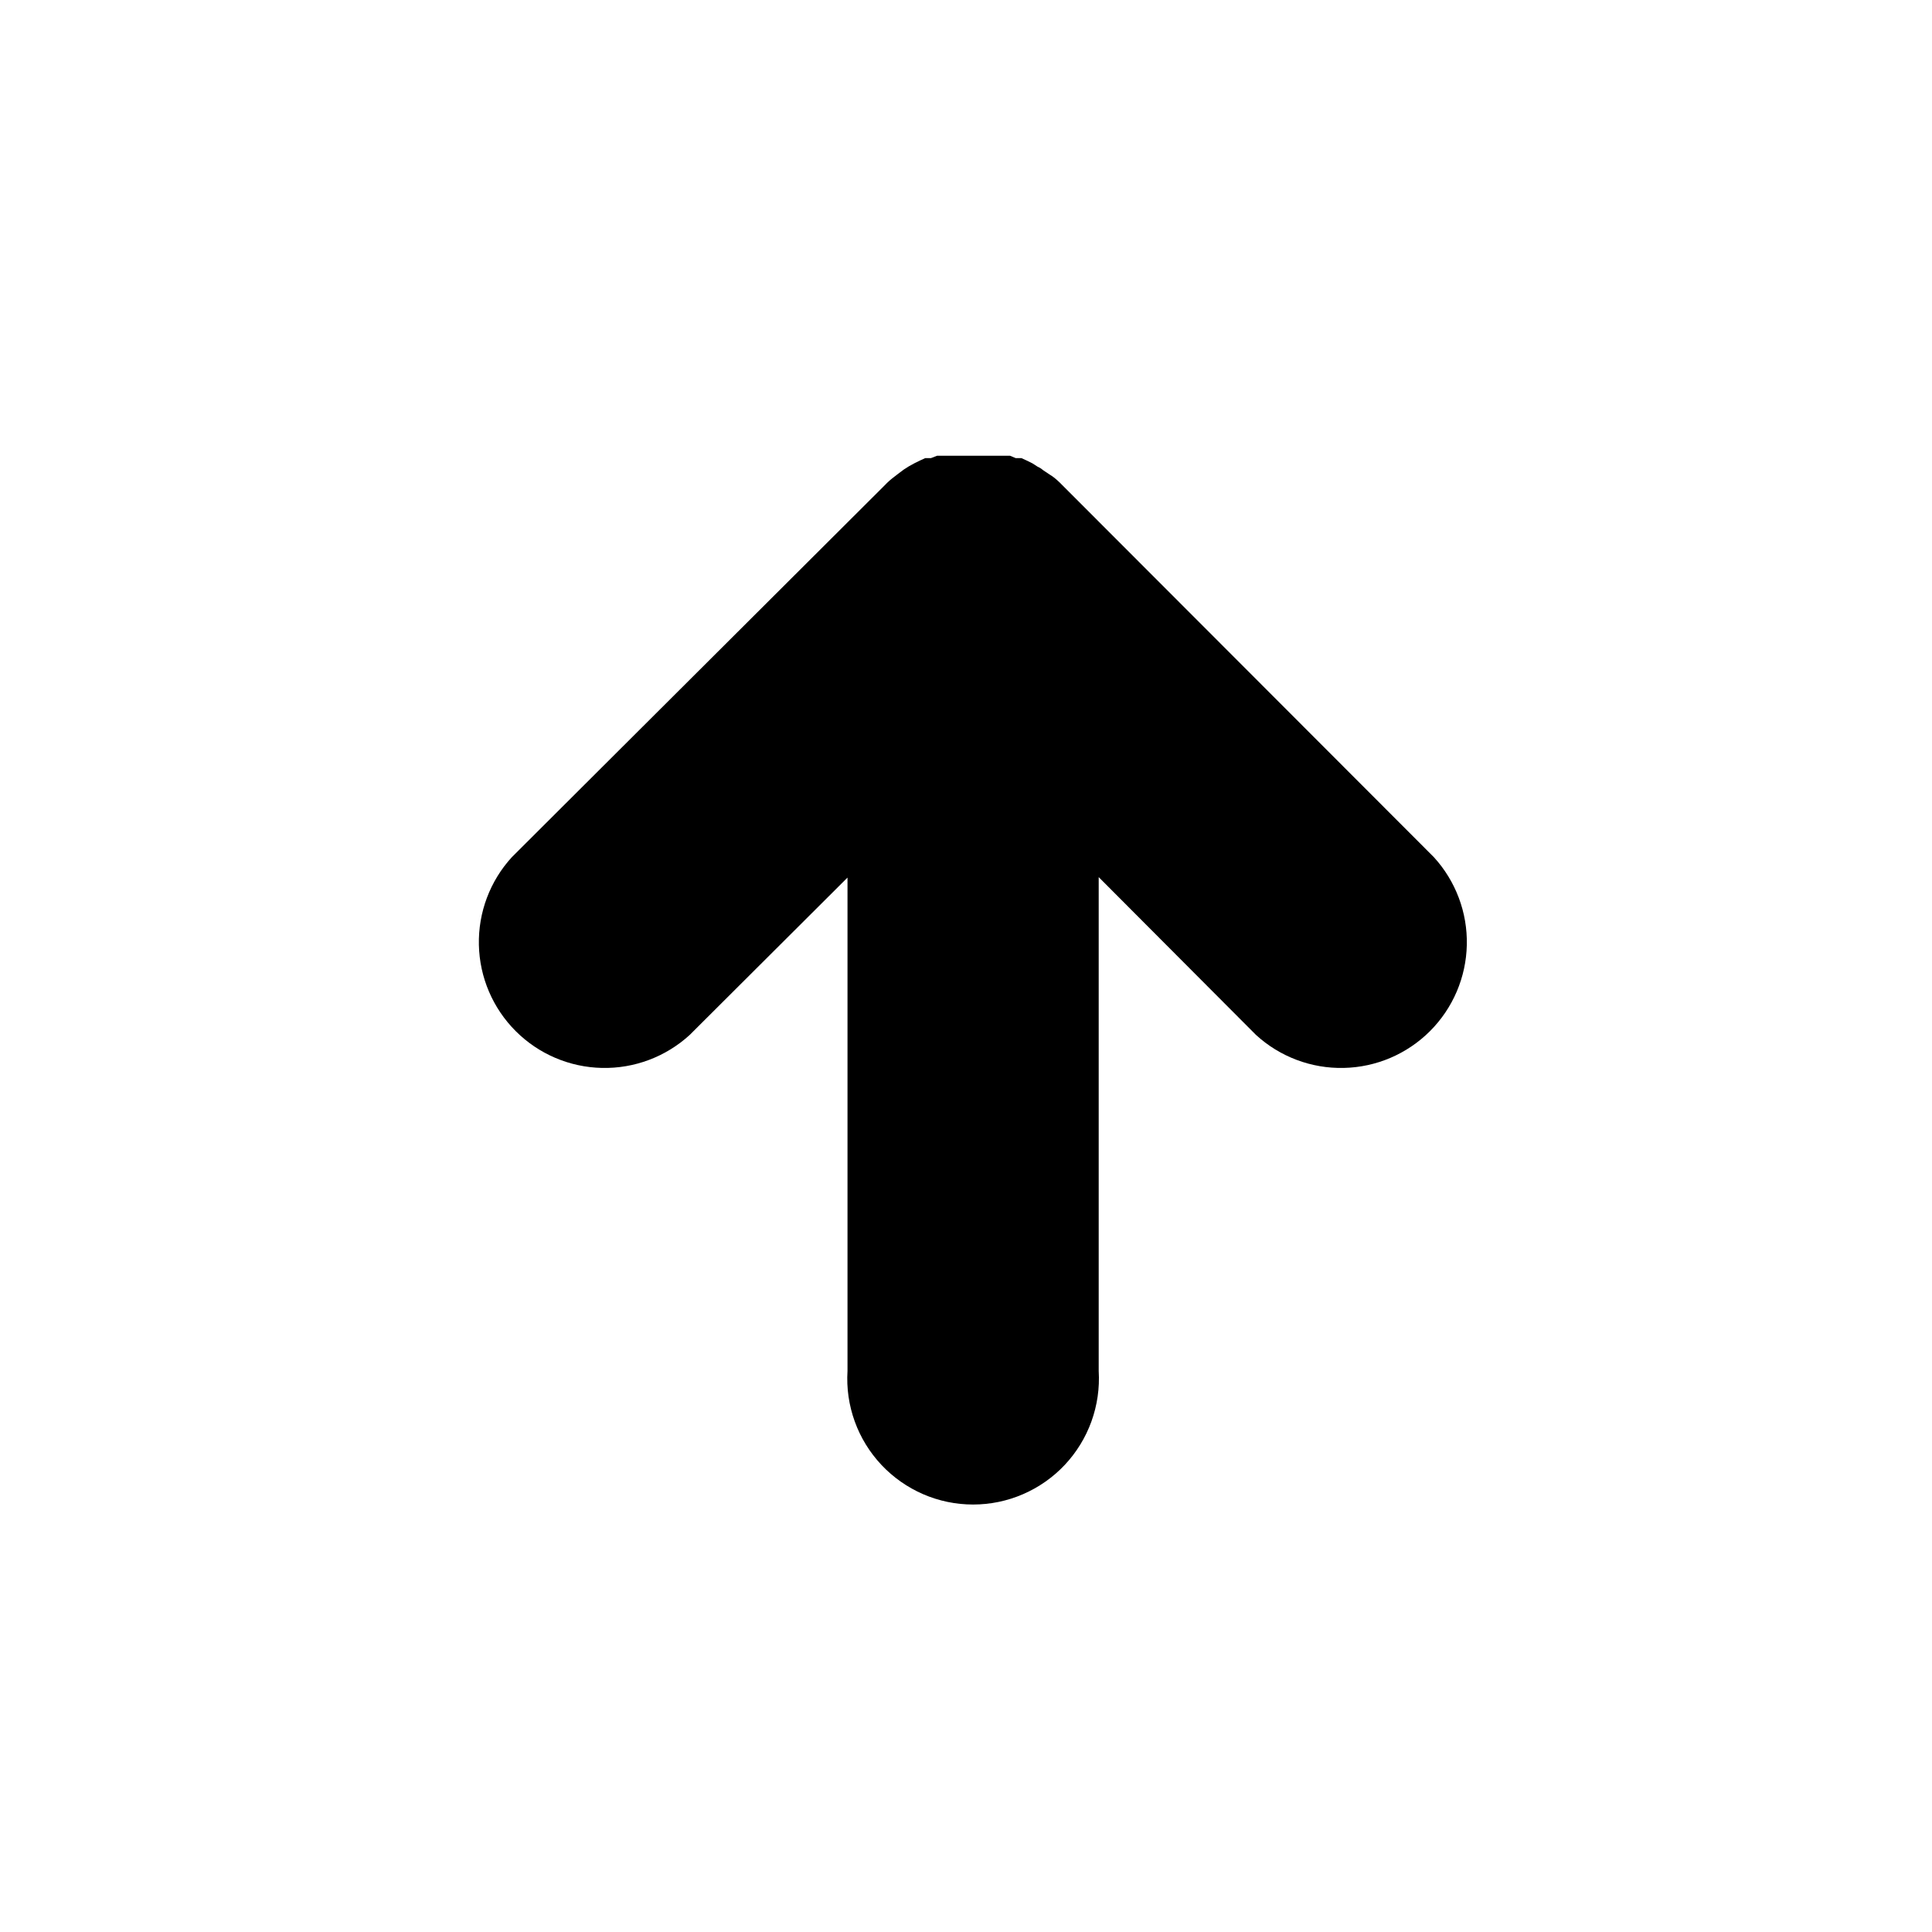 <svg width="54" height="54" viewBox="0 0 54 54" fill="none" xmlns="http://www.w3.org/2000/svg">
<g filter="url(#filter0_d)">
<path d="M25.063 46.1C20.899 46.103 16.828 44.87 13.365 42.559C9.902 40.248 7.201 36.961 5.606 33.115C4.011 29.269 3.592 25.036 4.403 20.952C5.214 16.867 7.217 13.116 10.161 10.17C13.104 7.225 16.855 5.219 20.939 4.405C25.022 3.592 29.255 4.008 33.102 5.601C36.95 7.194 40.238 9.892 42.551 13.354C44.865 16.816 46.1 20.886 46.1 25.05C46.096 30.63 43.879 35.98 39.935 39.926C35.991 43.873 30.643 46.093 25.063 46.1Z" fill="white"/>
<path d="M27.18 11.115L27.02 11.008C26.976 10.969 26.927 10.938 26.873 10.915L26.727 10.821L26.567 10.742L26.42 10.675H26.261L26.101 10.608H25.941H25.768H25.581H25.421H24.728H24.569H24.395H24.209H24.062L23.889 10.675H23.729L23.583 10.742L23.423 10.821L23.276 10.902L23.13 10.995L22.97 11.115L22.85 11.208C22.759 11.276 22.675 11.352 22.597 11.435L12.178 21.826C11.566 22.494 11.235 23.373 11.255 24.279C11.274 25.185 11.643 26.049 12.284 26.69C12.925 27.331 13.789 27.7 14.695 27.719C15.601 27.739 16.48 27.408 17.148 26.796L21.558 22.399V36.188C21.528 36.667 21.597 37.148 21.76 37.599C21.923 38.051 22.177 38.464 22.506 38.814C22.835 39.164 23.232 39.442 23.672 39.633C24.113 39.824 24.588 39.922 25.068 39.922C25.548 39.922 26.023 39.824 26.464 39.633C26.905 39.442 27.302 39.164 27.631 38.814C27.959 38.464 28.213 38.051 28.376 37.599C28.539 37.148 28.608 36.667 28.579 36.188V22.386L32.975 26.796C33.643 27.408 34.522 27.739 35.428 27.719C36.334 27.7 37.198 27.331 37.839 26.69C38.48 26.049 38.849 25.185 38.868 24.279C38.888 23.373 38.557 22.494 37.945 21.826L27.553 11.421C27.475 11.339 27.39 11.263 27.3 11.194L27.18 11.115Z" fill="black"/>
</g>
<defs>
<filter id="filter0_d" x="0.8" y="0.8" width="52.76" height="52.76" filterUnits="userSpaceOnUse" color-interpolation-filters="sRGB">
<feFlood flood-opacity="0" result="BackgroundImageFix"/>
<feColorMatrix in="SourceAlpha" type="matrix" values="0 0 0 0 0 0 0 0 0 0 0 0 0 0 0 0 0 0 127 0" result="hardAlpha"/>
<feOffset dx="2.13" dy="2.13"/>
<feGaussianBlur stdDeviation="2.665"/>
<feColorMatrix type="matrix" values="0 0 0 0 0 0 0 0 0 0 0 0 0 0 0 0 0 0 0.75 0"/>
<feBlend mode="normal" in2="BackgroundImageFix" result="effect1_dropShadow"/>
<feBlend mode="normal" in="SourceGraphic" in2="effect1_dropShadow" result="shape"/>
</filter>
</defs>
</svg>
